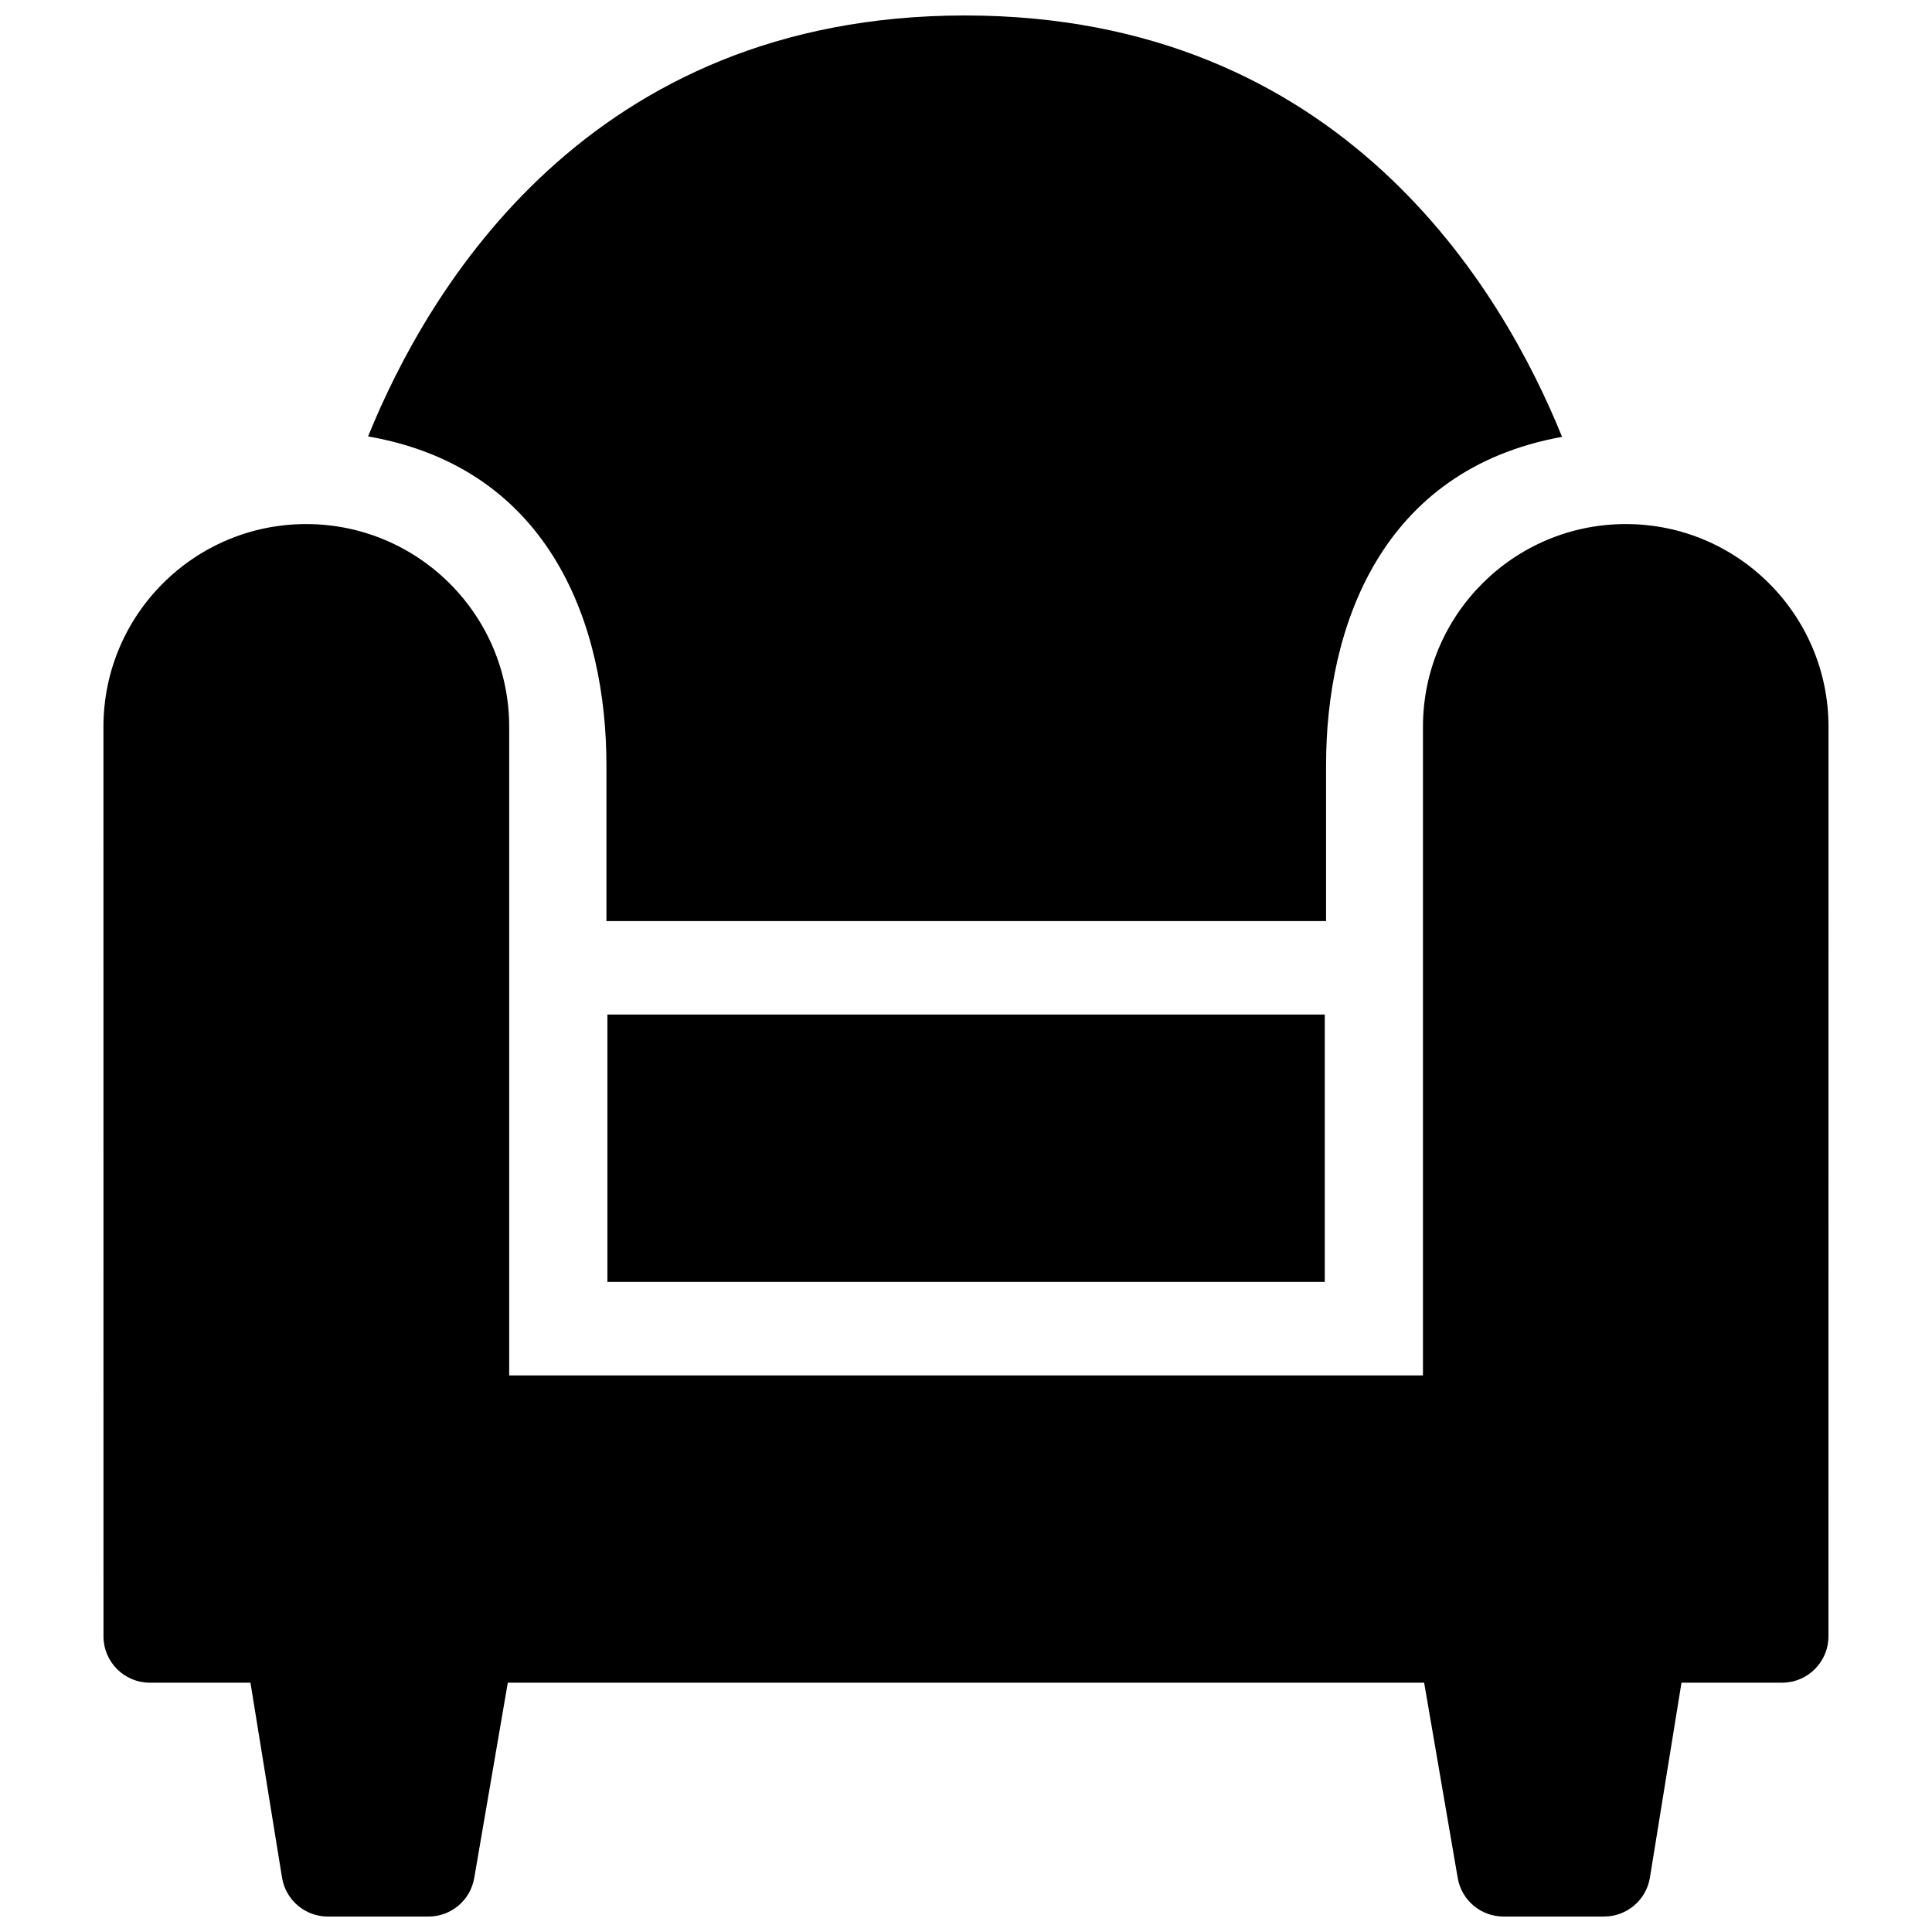 <?xml version="1.0" encoding="UTF-8"?>
<!-- Uploaded to: ICON Repo, www.svgrepo.com, Generator: ICON Repo Mixer Tools -->
<svg width="800px" height="800px" version="1.1" viewBox="144 144 512 512" xmlns="http://www.w3.org/2000/svg">
 <defs>
  <clipPath id="a">
   <path d="m171 148.09h458v503.81h-458z"/>
  </clipPath>
 </defs>
 <g clip-path="url(#a)">
  <path d="m241.55 259.65c15.824-39.051 58.359-111.55 158.18-111.55 99.922 0 142.44 72.645 158.23 111.67-48.262 8.742-62.539 50.762-62.539 87.02v41.301h-190.71v-41.301c0-36.414-14.395-78.641-63.156-87.133zm333.3 23.234c-29.676 0-53.75 24.059-53.75 53.73v171.89h-242.16v-171.89c0-29.676-24.129-53.73-53.797-53.73-29.676 0-53.73 24.059-53.73 53.73l0.012 241.04c0 6.785 5.508 12.281 12.289 12.281h26.66l8.363 51.641c0.969 5.953 6.102 10.328 12.133 10.328h26.691c5.981 0 11.098-4.309 12.113-10.203l8.898-51.766h242.84l8.902 51.762c1.012 5.894 6.133 10.203 12.113 10.203h26.688c6.031 0 11.168-4.375 12.133-10.328l8.363-51.641h26.668c6.781 0 12.281-5.5 12.281-12.281l0.016-241.04c0.004-29.668-24.055-53.727-53.727-53.727zm-79.773 200.84v-70.867h-190.11v70.867z"/>
 </g>
</svg>